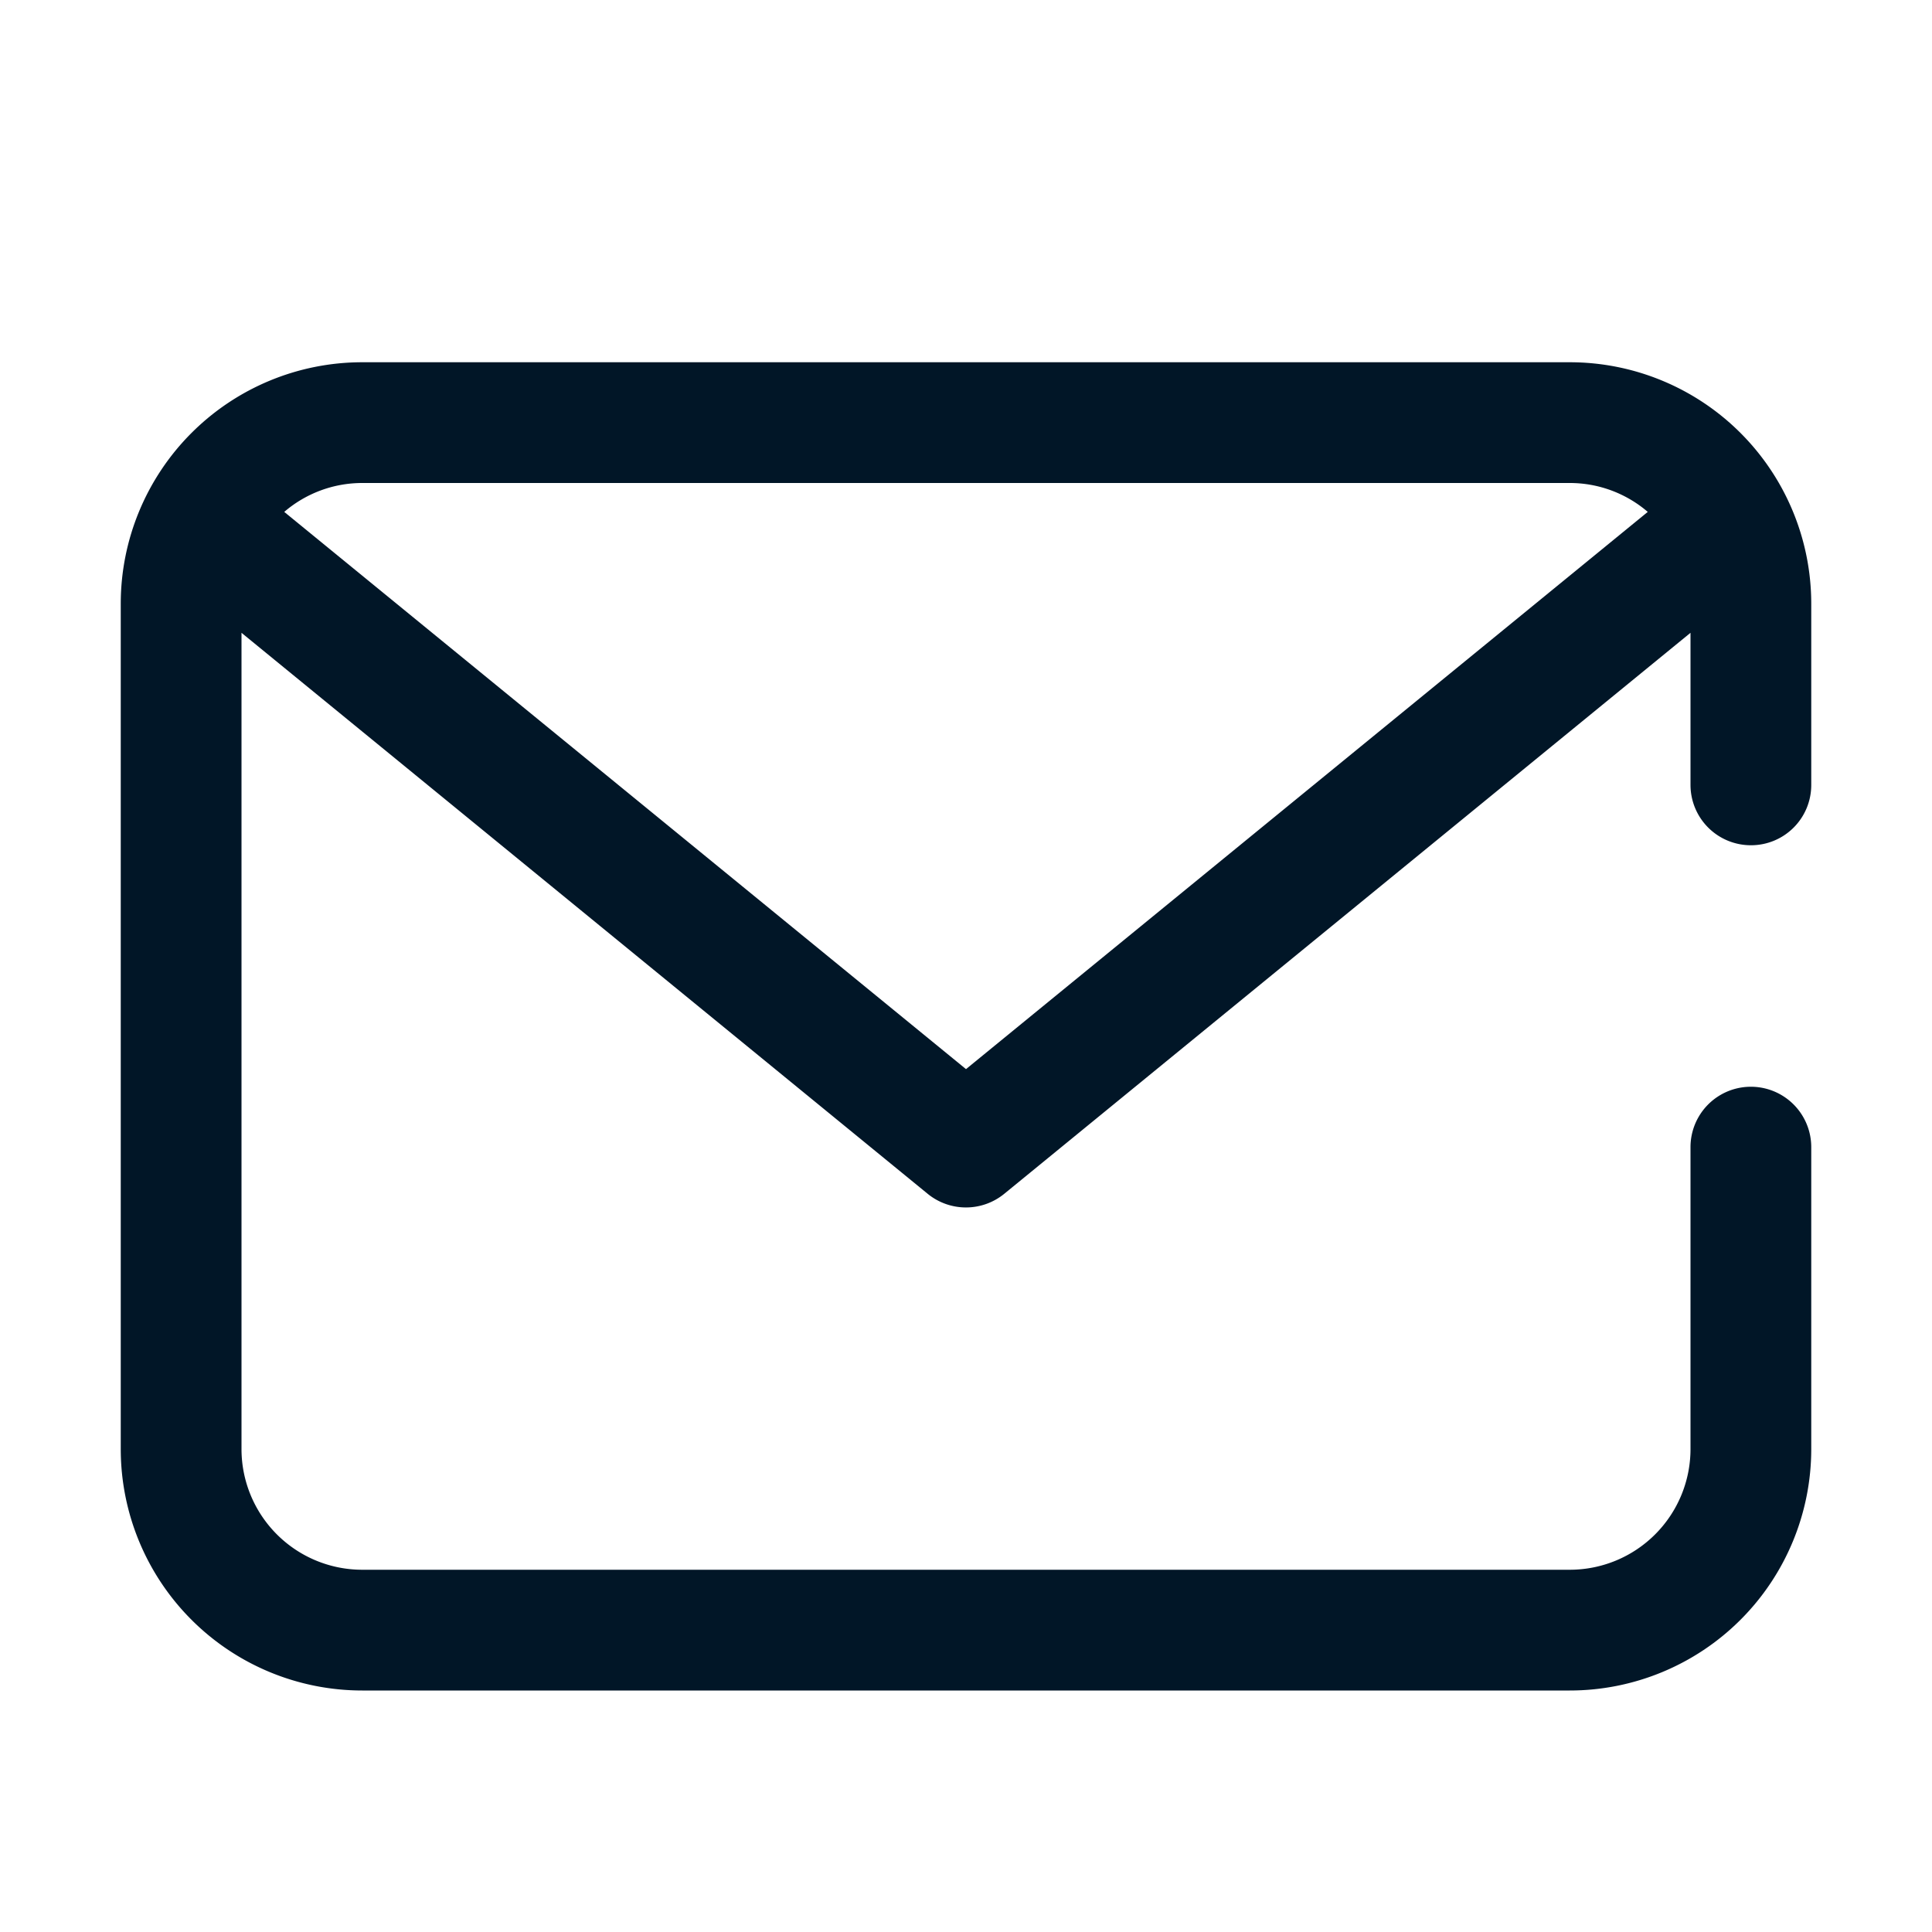 <svg id="Email_24dp" xmlns="http://www.w3.org/2000/svg" xmlns:xlink="http://www.w3.org/1999/xlink" width="24" height="24" viewBox="0 0 24 24">
  <defs>
    <clipPath id="clip-path">
      <rect id="Rectangle_10611" data-name="Rectangle 10611" width="24" height="24" transform="translate(781 1791)" fill="#fff" stroke="#707070" stroke-width="1"/>
    </clipPath>
    <clipPath id="clip-path-2">
      <rect id="Rectangle_10597" data-name="Rectangle 10597" width="24" height="24" fill="#fff" stroke="#707070" stroke-width="1"/>
    </clipPath>
  </defs>
  <g id="Mask_Group_13424" data-name="Mask Group 13424" transform="translate(-781 -1791)" clip-path="url(#clip-path)">
    <g id="Icon_Outlined_" data-name="Icon/Outlined/" transform="translate(781 1791)">
      <g id="Mask_Group_13420" data-name="Mask Group 13420" clip-path="url(#clip-path-2)">
        <path id="Path_22611" data-name="Path 22611" d="M20.25,6A.748.748,0,0,0,21,5.25V3a3,3,0,0,0-3-3H3A3,3,0,0,0,0,3V13.5a3,3,0,0,0,3,3H18a3,3,0,0,0,3-3V9.75a.75.75,0,1,0-1.5,0V13.5A1.5,1.5,0,0,1,18,15H3a1.5,1.5,0,0,1-1.5-1.5V3.361l8.524,6.969a.752.752,0,0,0,.951,0L19.5,3.361V5.25a.75.75,0,0,0,.75.75M10.5,8.781,2.031,1.859A1.486,1.486,0,0,1,3,1.5H18a1.486,1.486,0,0,1,.969.359Z" transform="translate(1.5 4.5)" fill="#011627"/>
      </g>
    </g>
  </g>
</svg>
